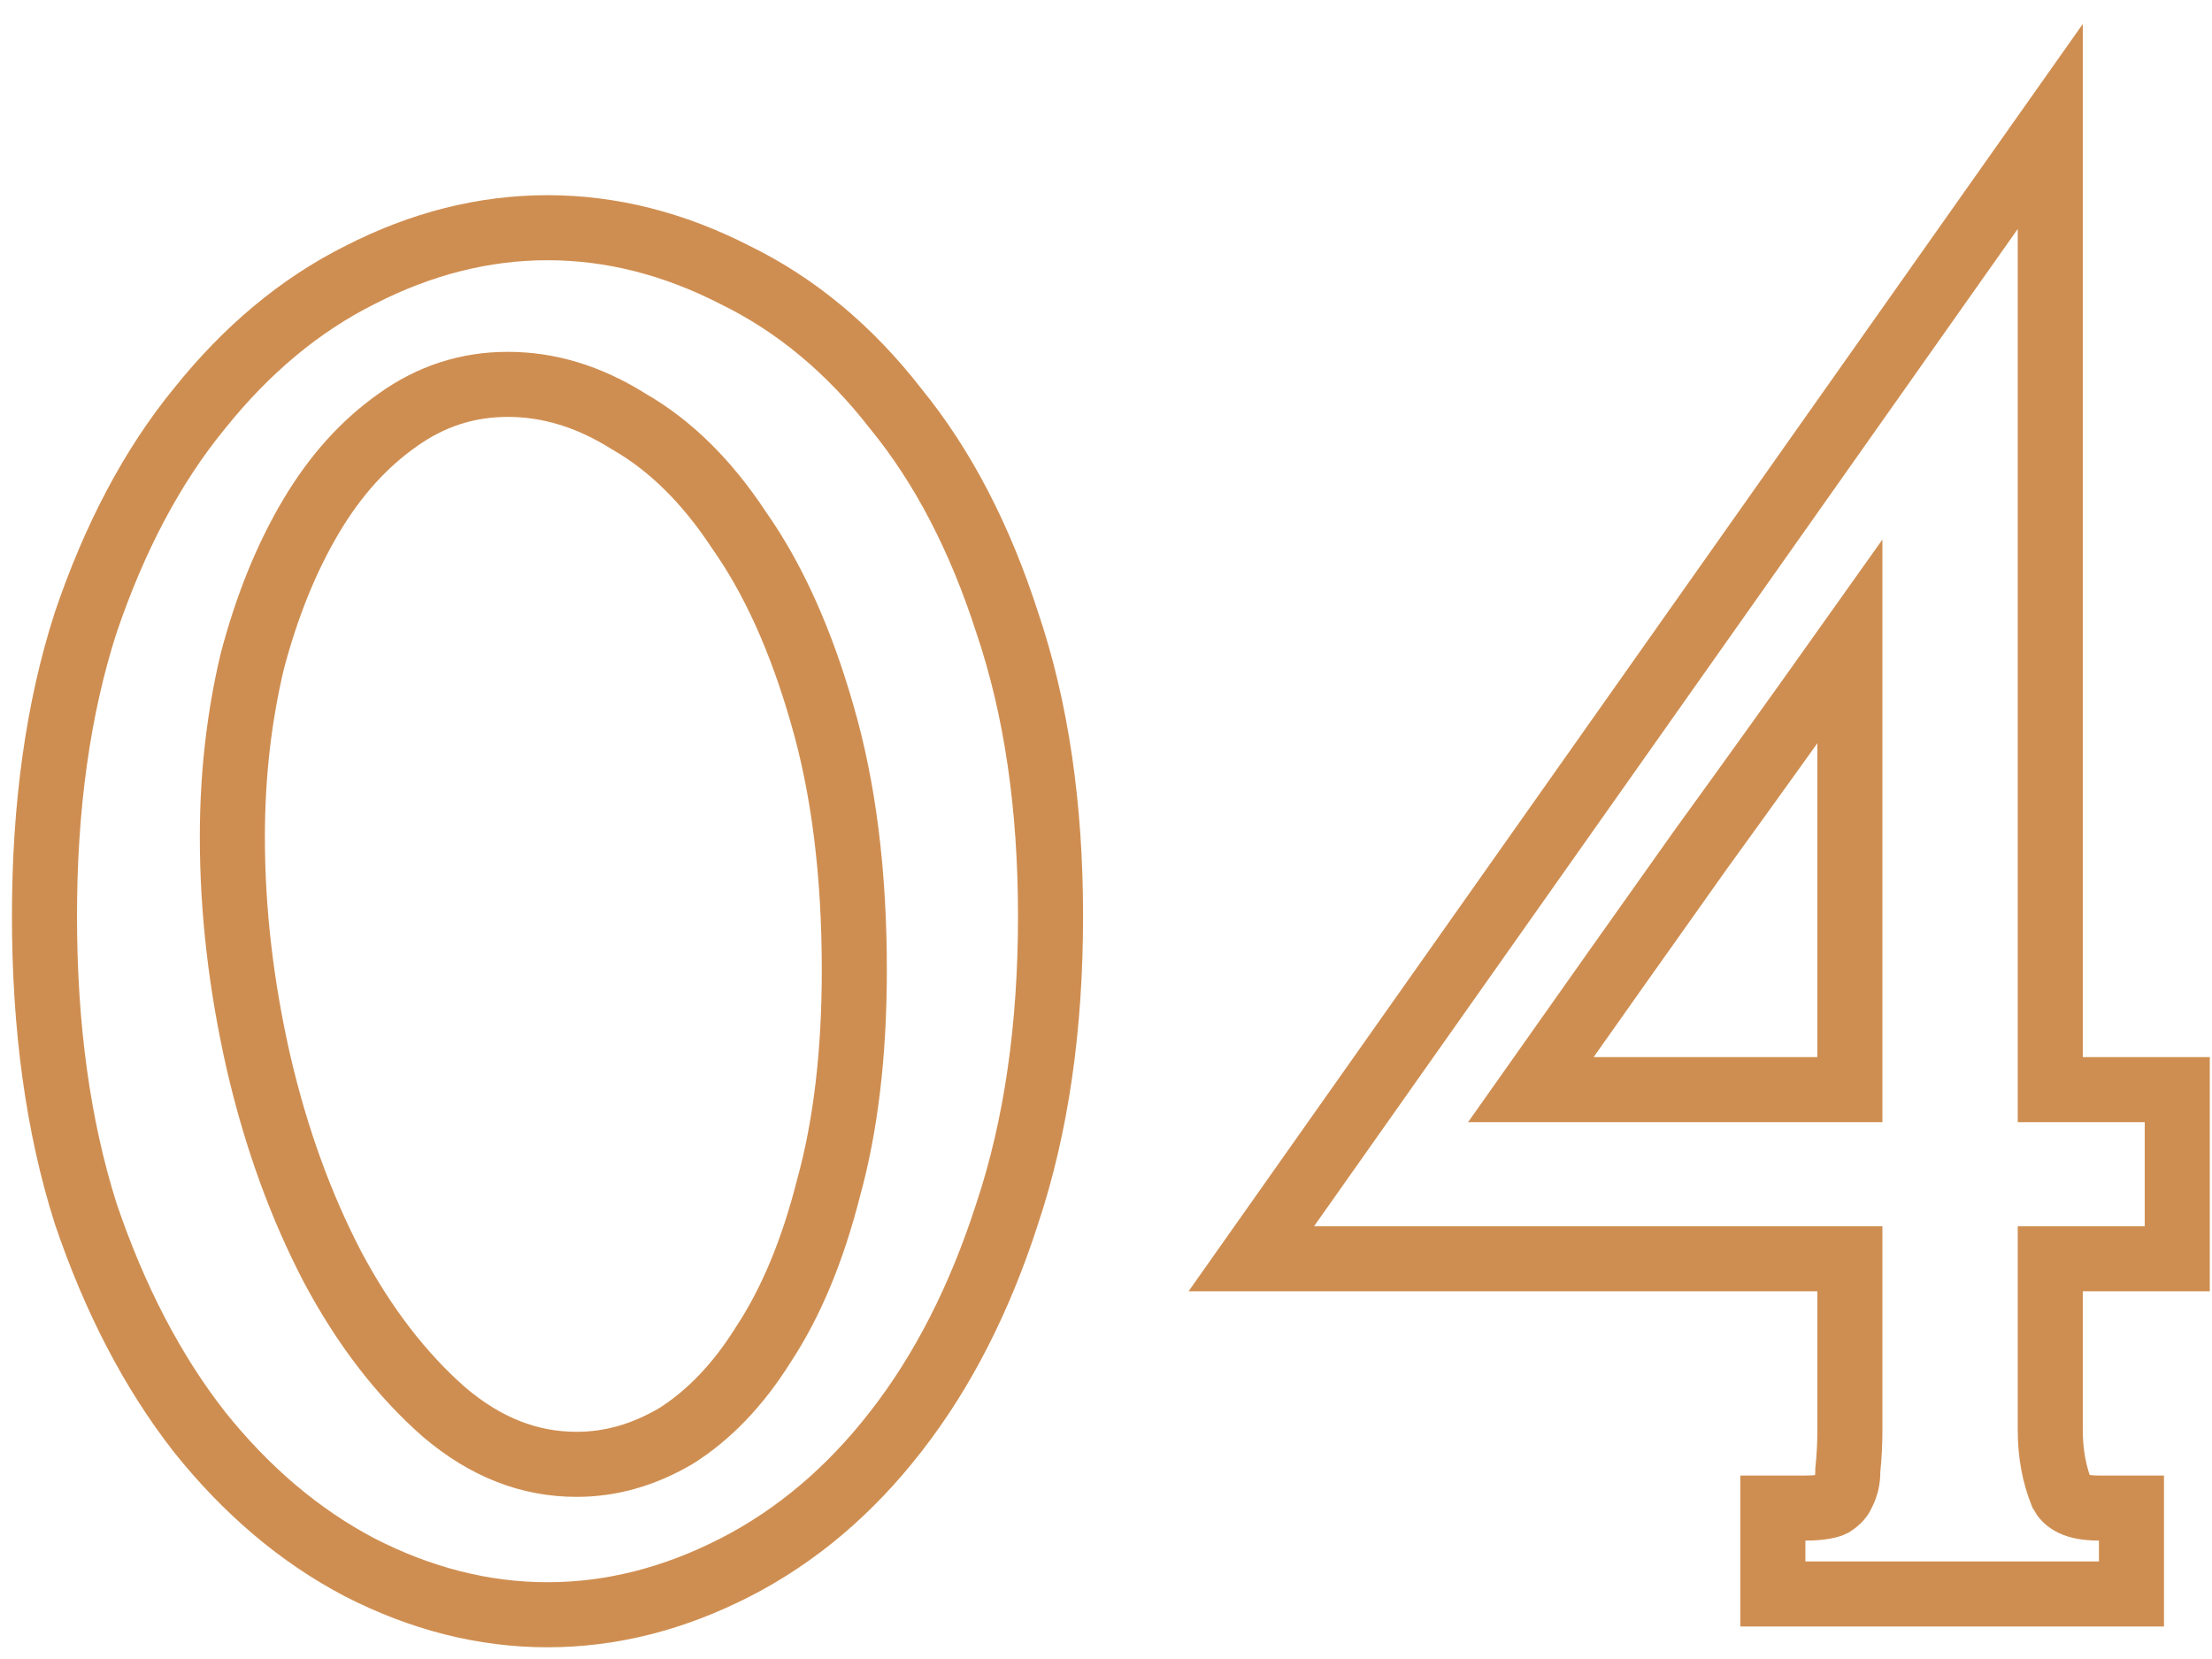 <?xml version="1.0" encoding="UTF-8"?> <svg xmlns="http://www.w3.org/2000/svg" width="68" height="51" viewBox="0 0 68 51" fill="none"> <path d="M2.636 19.135L2.634 19.142L2.631 19.149C1.782 21.787 1.367 24.795 1.367 28.16C1.367 31.567 1.782 34.616 2.63 37.294L2.633 37.303L2.636 37.313C3.519 39.916 4.676 42.154 6.123 44.007L6.123 44.007L6.13 44.017C7.57 45.817 9.21 47.213 11.054 48.181L11.054 48.181L11.063 48.186C12.94 49.147 14.866 49.64 16.831 49.64C18.797 49.64 20.723 49.147 22.599 48.186C24.491 47.217 26.137 45.816 27.541 44.006C28.989 42.15 30.126 39.909 30.965 37.303C31.859 34.622 32.295 31.569 32.295 28.16C32.295 24.793 31.859 21.782 30.965 19.142C30.126 16.54 28.988 14.338 27.533 12.56C26.131 10.754 24.484 9.375 22.59 8.45C20.717 7.491 18.794 7 16.831 7C14.867 7 12.943 7.492 11.068 8.452C9.217 9.378 7.575 10.755 6.134 12.555C4.679 14.33 3.519 16.532 2.636 19.135ZM25.278 21.971L25.279 21.975C25.93 24.212 26.263 26.823 26.263 29.824C26.263 32.402 25.993 34.635 25.467 36.533L25.465 36.543L25.462 36.553C24.971 38.478 24.305 40.055 23.483 41.307L23.477 41.317L23.471 41.326C22.686 42.582 21.788 43.507 20.79 44.139C19.783 44.733 18.766 45.016 17.727 45.016C16.289 45.016 14.936 44.503 13.646 43.404C12.345 42.259 11.202 40.784 10.228 38.957C9.248 37.079 8.487 34.985 7.95 32.672C7.411 30.309 7.143 27.995 7.143 25.728C7.143 23.842 7.348 22.047 7.753 20.339C8.203 18.627 8.809 17.141 9.563 15.871C10.311 14.611 11.2 13.634 12.223 12.914L12.223 12.914L12.228 12.91C13.256 12.176 14.376 11.816 15.615 11.816C16.858 11.816 18.085 12.179 19.309 12.944L19.325 12.954L19.34 12.963C20.589 13.682 21.718 14.778 22.716 16.294L22.724 16.306L22.733 16.319C23.763 17.784 24.617 19.66 25.278 21.971ZM54.5 48V49H55.5H64.524H65.524V48V47.36V46.36H64.524C63.76 46.36 63.505 46.135 63.385 45.917C63.151 45.332 63.028 44.686 63.028 43.968V38.696H65.932H66.932V37.696V34.496V33.496H65.932H63.028V7.04V3.888L61.211 6.463L39.579 37.12L38.467 38.696H40.396H56.868V43.968C56.868 44.361 56.849 44.755 56.809 45.148L56.804 45.198V45.248C56.804 45.478 56.755 45.687 56.654 45.889L56.641 45.915L56.629 45.942C56.6 46.01 56.529 46.117 56.335 46.243C56.249 46.286 56.008 46.36 55.5 46.36H54.5V47.36V48ZM47.06 33.496C48.815 31.008 50.555 28.549 52.281 26.119C53.81 24.009 55.339 21.877 56.868 19.723V33.496H47.06Z" stroke="#BB5E08" stroke-opacity="0.7" stroke-width="2"></path> </svg> 